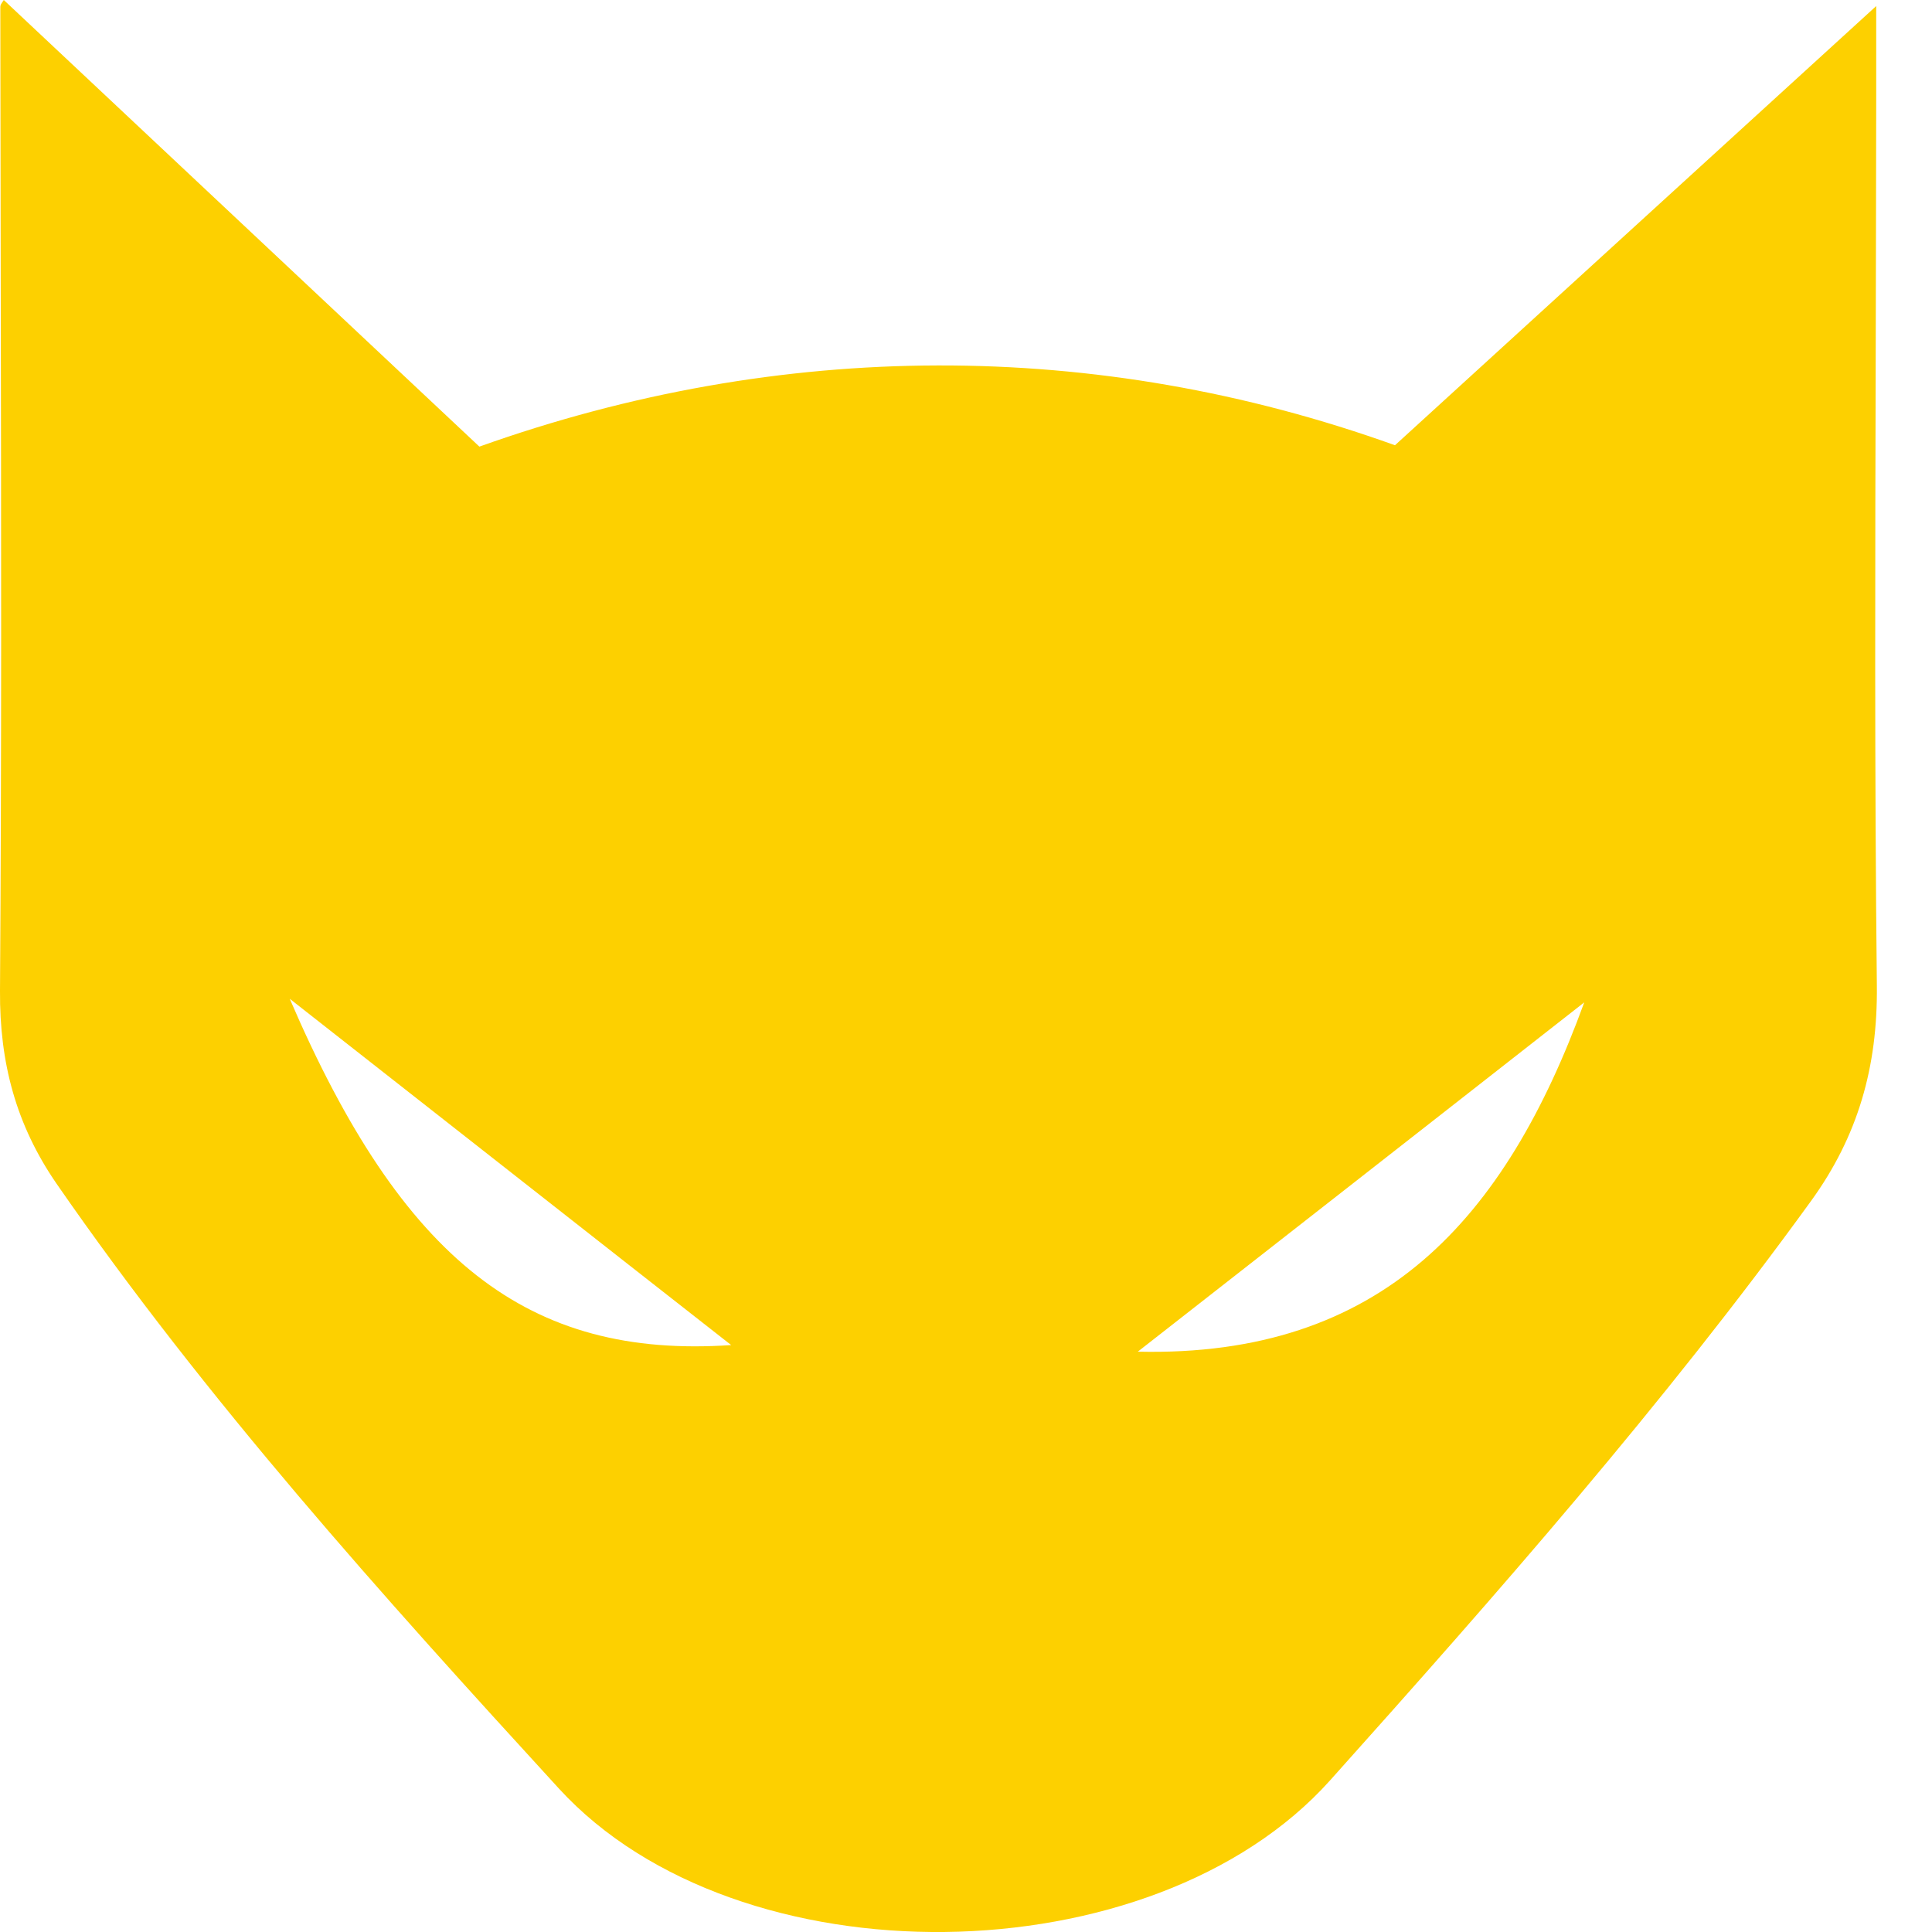 <svg width="24" height="24" viewBox="0 0 24 24" fill="none" xmlns="http://www.w3.org/2000/svg">
<path fill-rule="evenodd" clip-rule="evenodd" d="M0.047 0C1.695 1.547 3.329 3.082 5.023 4.673L5.955 5.548C9.691 4.215 13.618 4.198 17.329 5.531C19.381 3.657 21.333 1.876 23.307 0.075V1.186C23.306 2.228 23.303 3.27 23.301 4.312V4.312C23.294 6.957 23.286 9.602 23.315 12.245C23.326 13.256 23.079 14.117 22.496 14.921C20.663 17.45 18.6 19.796 16.524 22.115C14.321 24.576 9.165 24.646 6.942 22.217C4.747 19.82 2.561 17.391 0.701 14.702C0.2 13.974 -0.006 13.203 0 12.309C0.02 9.381 0.015 6.452 0.009 3.523C0.007 2.376 0.005 1.23 0.004 0.083C0.004 0.061 0.02 0.04 0.032 0.022C0.038 0.014 0.044 0.007 0.047 0ZM7.691 15.618L7.692 15.619L9.083 16.709C6.56 16.88 5.002 15.664 3.599 12.407C5.009 13.514 6.346 14.563 7.691 15.618ZM14.134 16.791C17.166 16.861 18.699 15.145 19.68 12.452C18.639 13.268 17.642 14.047 16.657 14.818C15.814 15.477 14.98 16.129 14.134 16.791Z" fill="#FDD000"/>
</svg>
